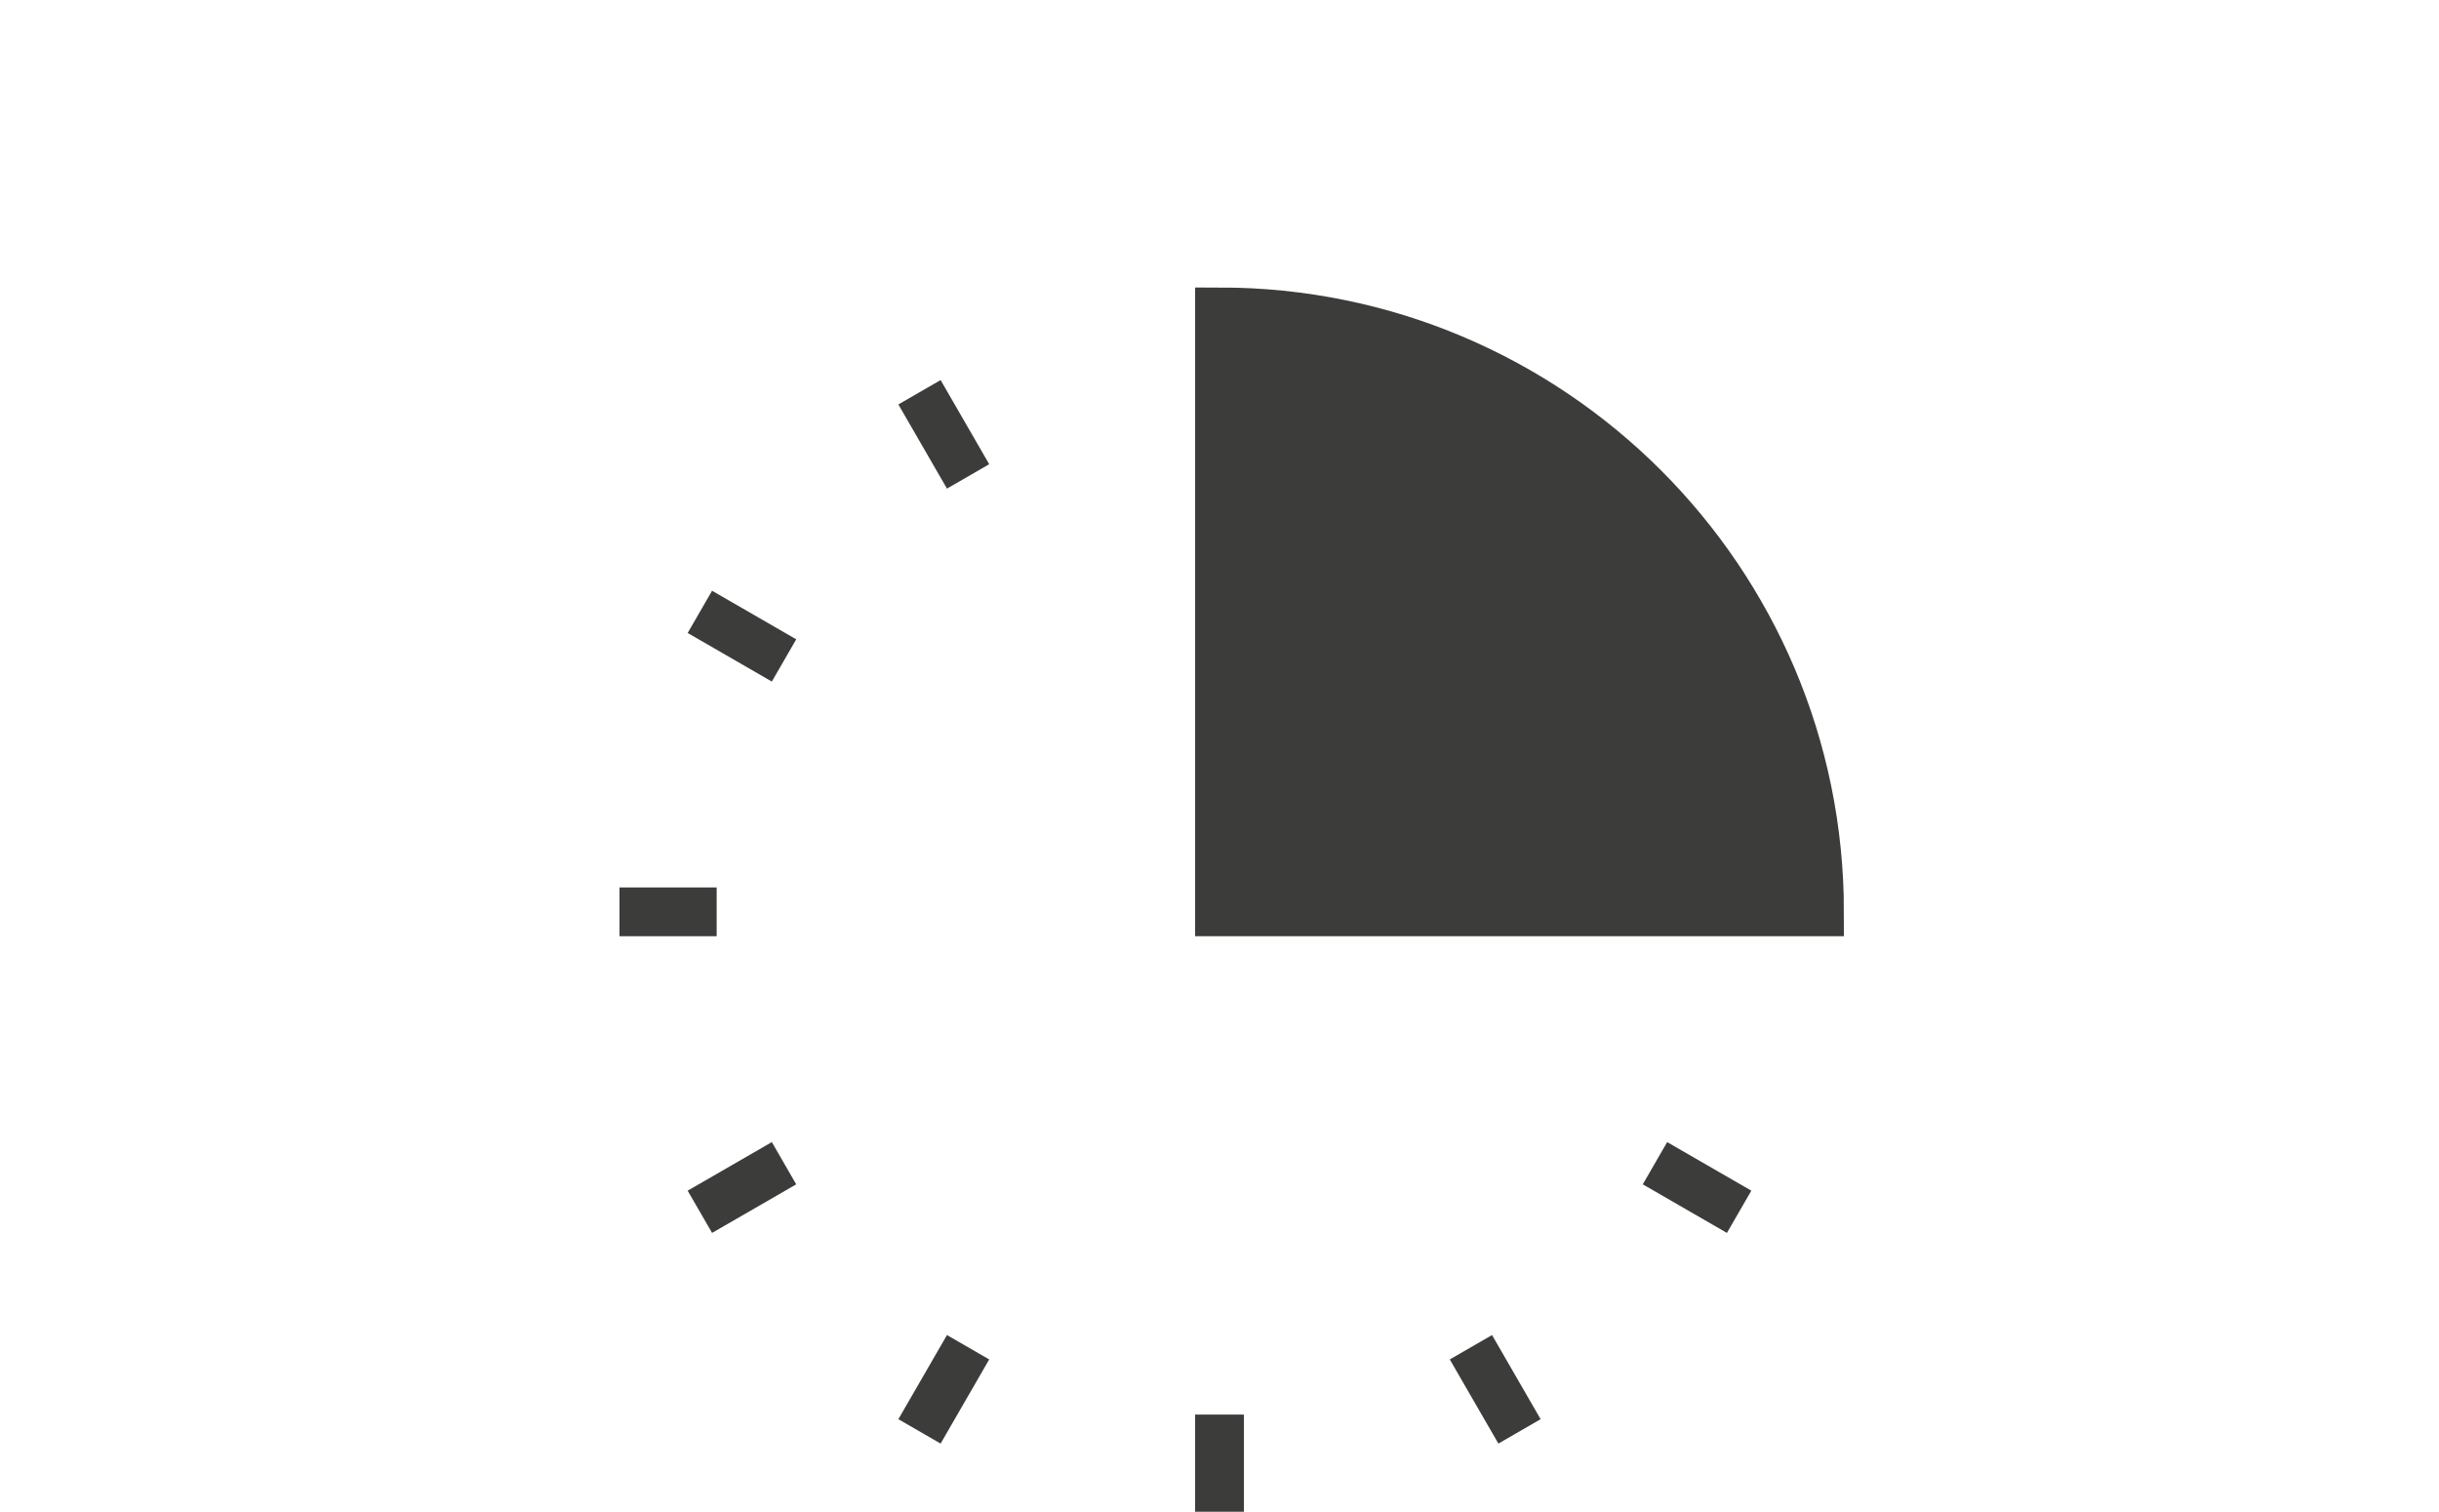 <?xml version="1.0" encoding="UTF-8"?>
<svg id="_x2014_ÎÓÈ_x5F_1" xmlns="http://www.w3.org/2000/svg" viewBox="0 0 2000 1239.81">
  <defs>
    <style>
      .cls-1 {
        fill: #3c3c3b;
      }

      .cls-1, .cls-2 {
        stroke: #3c3c3b;
        stroke-miterlimit: 10;
        stroke-width: 40px;
      }

      .cls-2 {
        fill: none;
      }
    </style>
  </defs>
  <line class="cls-2" x1="1000" y1="1160.12" x2="1000" y2="1239.81"/>
  <g>
    <line class="cls-2" x1="753.99" y1="321.69" x2="793.84" y2="390.71"/>
    <line class="cls-2" x1="1206.16" y1="1104.88" x2="1246.01" y2="1173.89"/>
  </g>
  <g>
    <line class="cls-2" x1="573.9" y1="501.79" x2="642.91" y2="541.63"/>
    <line class="cls-2" x1="1357.09" y1="953.96" x2="1426.1" y2="993.8"/>
  </g>
  <line class="cls-2" x1="507.98" y1="747.79" x2="587.67" y2="747.79"/>
  <line class="cls-2" x1="573.9" y1="993.8" x2="642.91" y2="953.96"/>
  <line class="cls-2" x1="753.99" y1="1173.89" x2="793.84" y2="1104.88"/>
  <path class="cls-1" d="M1412.33,747.79h79.69c0-271.73-220.28-492.02-492.02-492.02v492.02h412.33Z"/>
</svg>